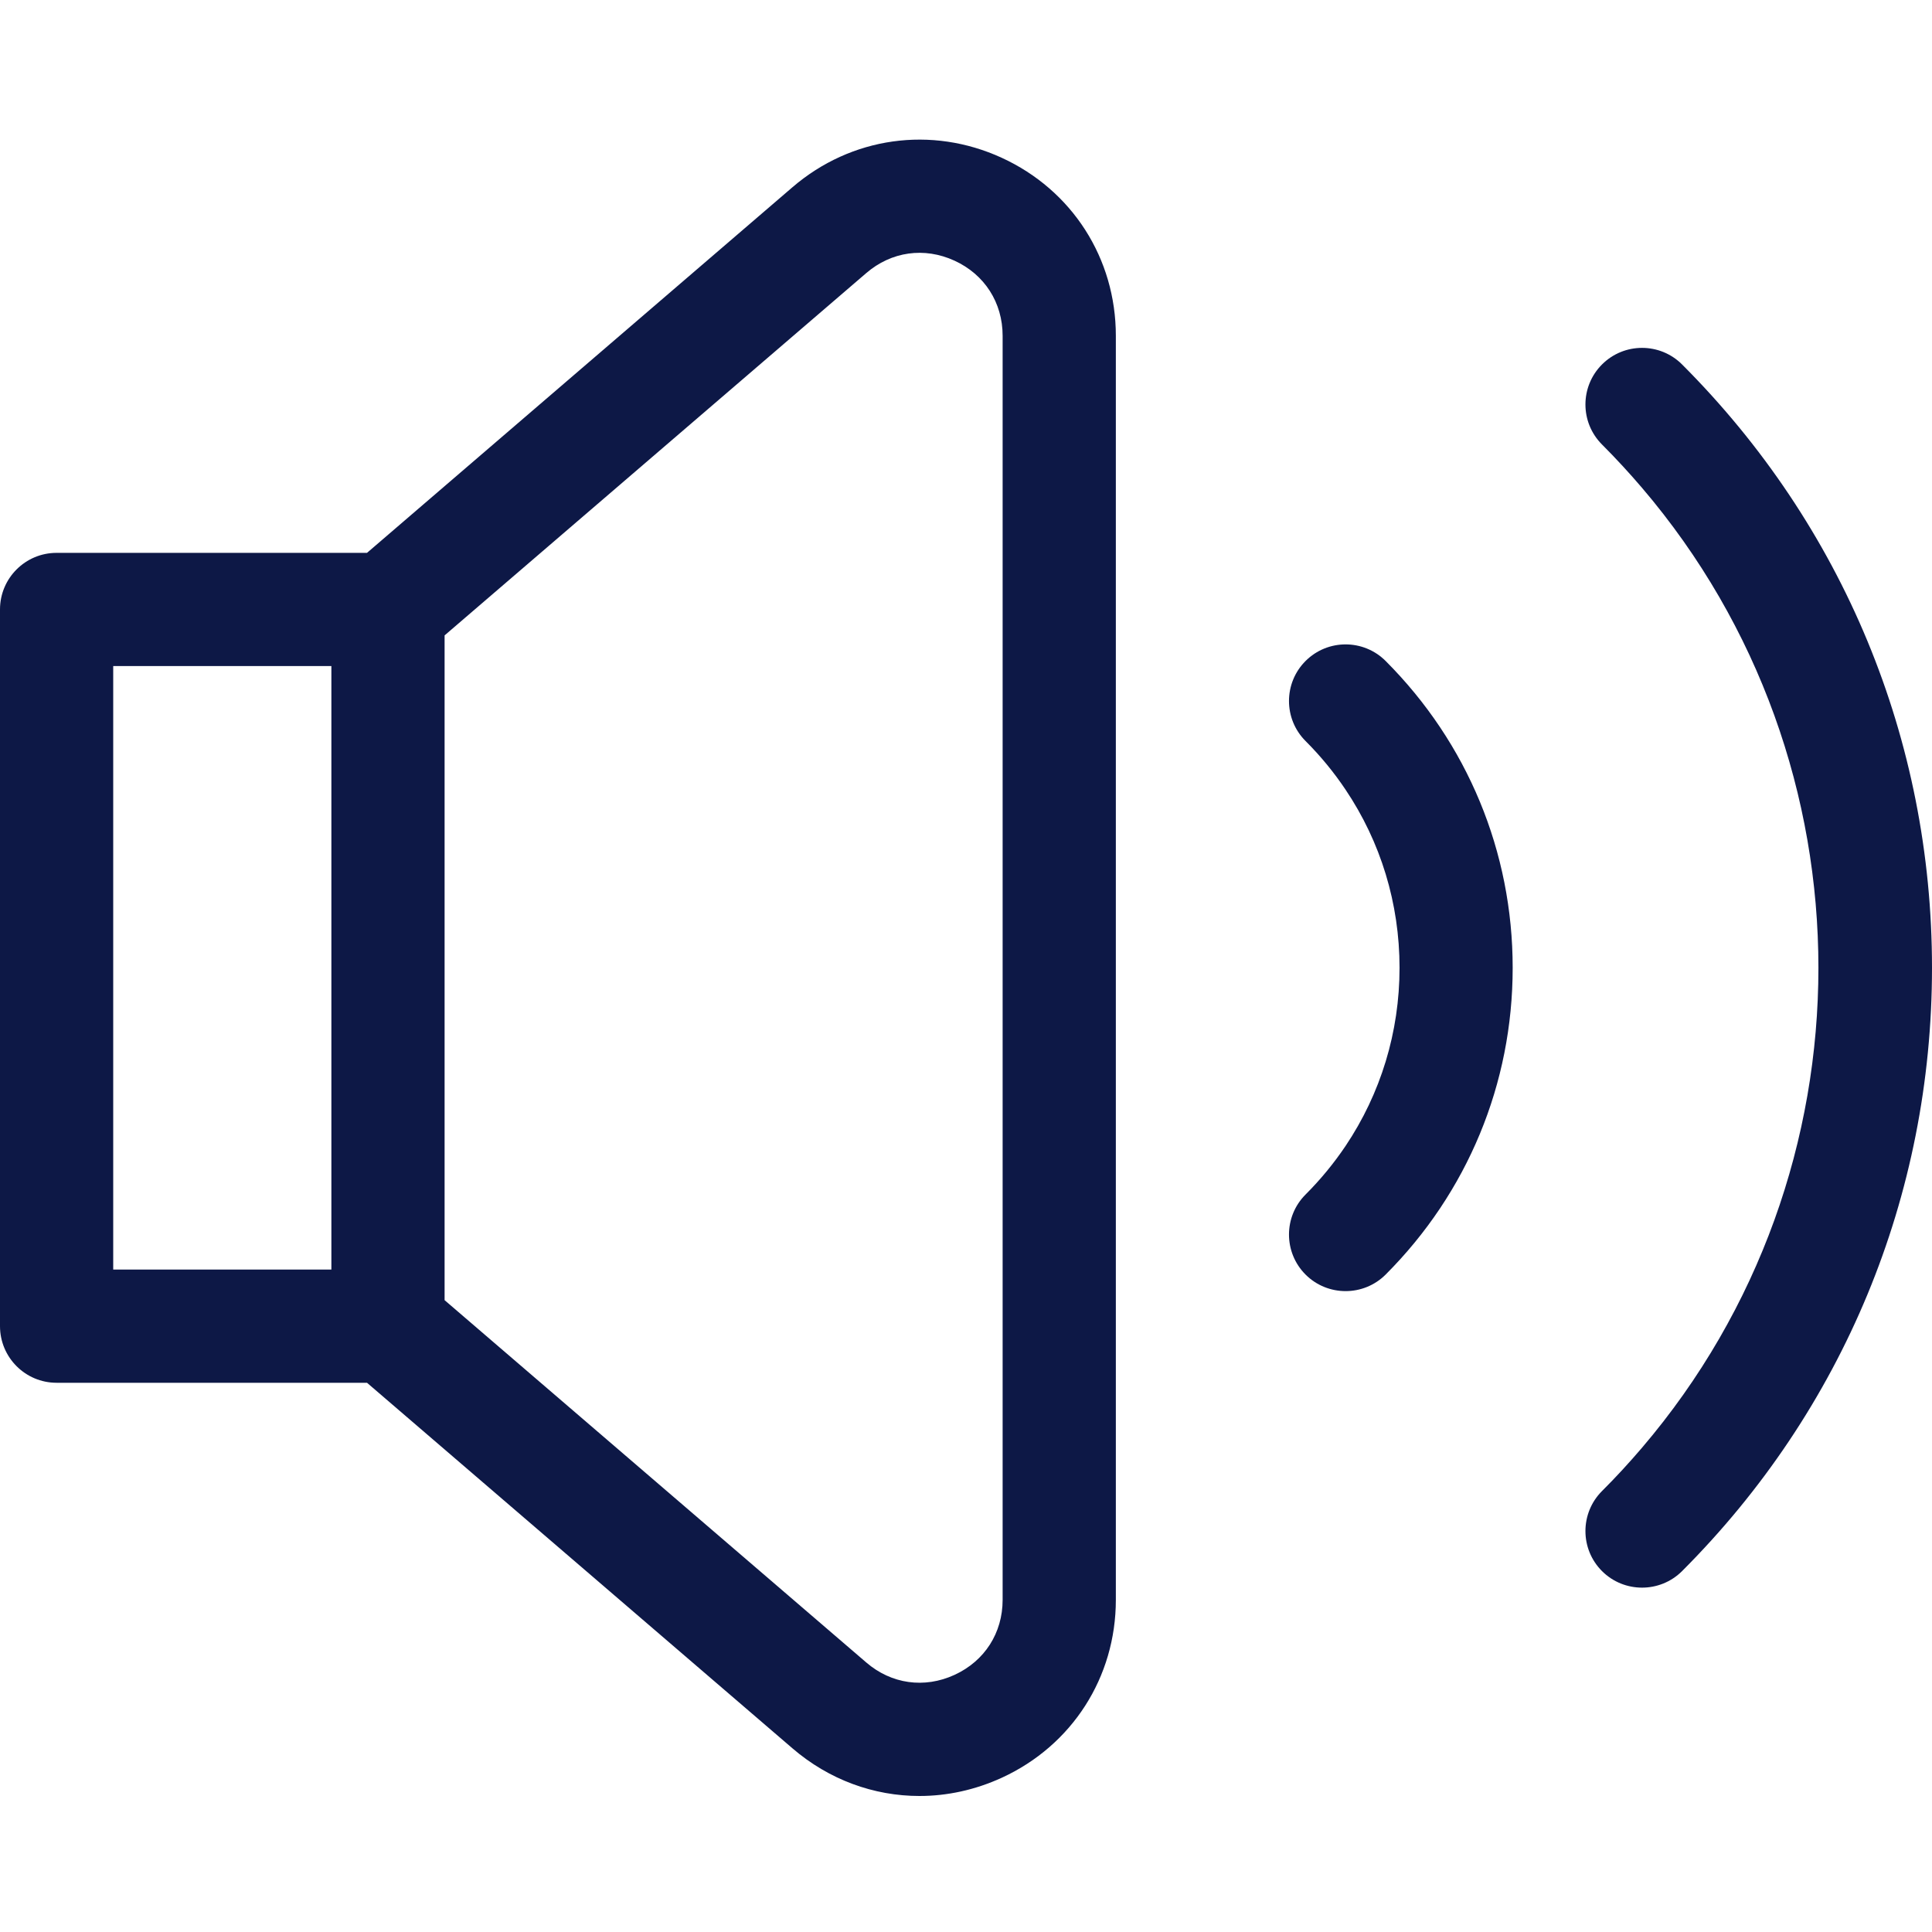 <?xml version="1.0" encoding="UTF-8"?>
<svg xmlns="http://www.w3.org/2000/svg" width="25" height="25" viewBox="0 0 25 25" fill="none">
  <path d="M16.894 8.553C16.608 8.839 16.608 9.303 16.894 9.589C17.089 9.784 17.262 9.995 17.412 10.219C17.866 10.895 18.11 11.69 18.11 12.523C18.11 13.356 17.866 14.151 17.412 14.828C17.262 15.051 17.089 15.262 16.894 15.457C16.608 15.743 16.608 16.207 16.894 16.493C17.037 16.636 17.225 16.707 17.412 16.707C17.599 16.707 17.787 16.636 17.93 16.493C18.99 15.432 19.574 14.023 19.574 12.523C19.574 11.024 18.99 9.614 17.93 8.553C17.644 8.267 17.18 8.267 16.894 8.553Z" fill="#0D1846"></path>
  <path d="M21.766 4.716C21.48 4.43 21.016 4.43 20.73 4.716C20.444 5.002 20.444 5.466 20.73 5.752C20.912 5.934 21.084 6.121 21.248 6.313C24.291 9.879 24.291 15.167 21.248 18.733C21.084 18.925 20.912 19.113 20.73 19.294C20.444 19.58 20.444 20.044 20.73 20.33C20.873 20.473 21.061 20.544 21.248 20.544C21.435 20.544 21.623 20.473 21.766 20.33C23.851 18.244 25 15.472 25 12.523C25 9.574 23.851 6.802 21.766 4.716Z" fill="#0D1846"></path>
  <path d="M12.963 2.042C12.052 1.624 11.014 1.77 10.254 2.423L4.749 7.154H0.732C0.328 7.154 0 7.482 0 7.886V17.16C0 17.565 0.328 17.893 0.732 17.893H4.749L10.254 22.623C10.727 23.03 11.307 23.24 11.898 23.24C12.256 23.24 12.618 23.162 12.963 23.004C13.873 22.586 14.439 21.704 14.439 20.702V4.345C14.439 3.342 13.873 2.46 12.963 2.042ZM12.974 20.702C12.974 21.131 12.741 21.494 12.351 21.673C11.961 21.852 11.534 21.792 11.209 21.512L5.753 16.824V8.222L11.209 3.534C11.534 3.254 11.961 3.194 12.351 3.373C12.741 3.552 12.974 3.916 12.974 4.345V20.702ZM1.465 8.619H4.288V16.428H1.465V8.619Z" fill="#0D1846"></path>
</svg>
